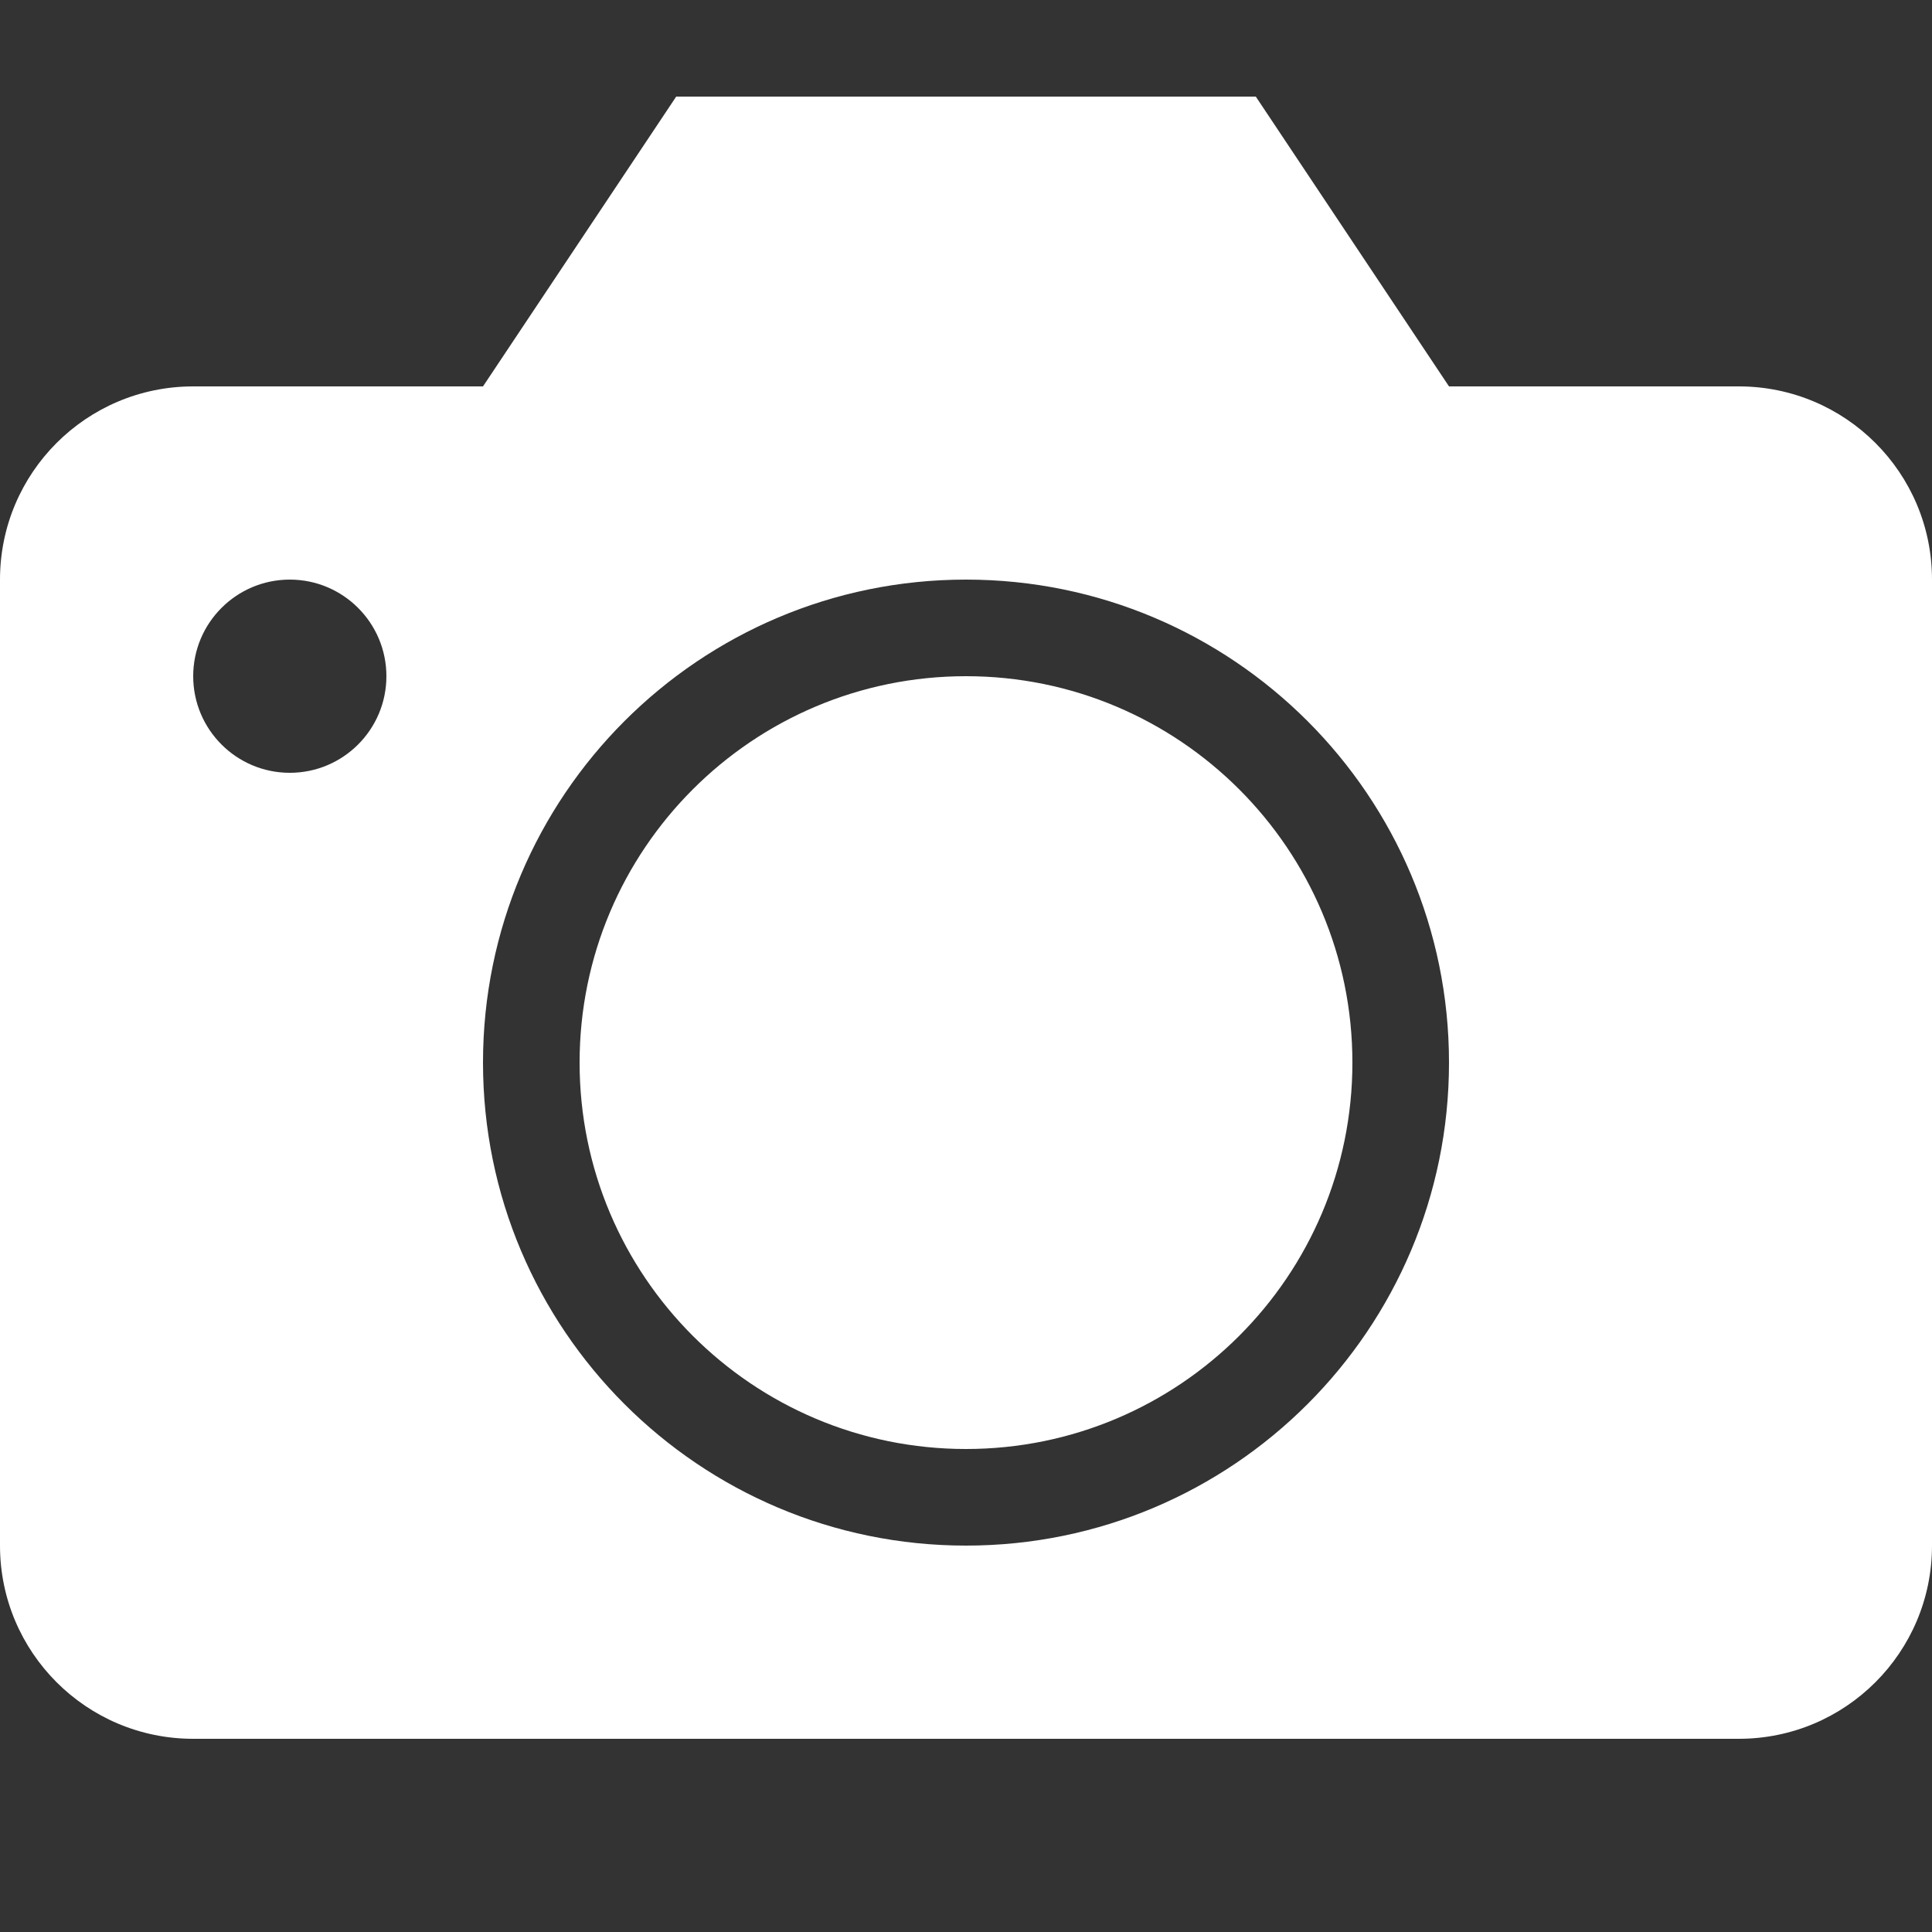 <svg xmlns="http://www.w3.org/2000/svg" width="20" height="20" viewBox="0 0 20 20">
  <rect x="0" y="0" width="20" height="20" fill="#333333" stroke="none"/>
  <path fill="#FFF" fill-rule="evenodd" d="M20,15 C20,16.105 19.105,17 18,17 L2,17 C0.895,17 1.45716772e-16,16.105 0,15 L0,5 C-1.45716772e-16,3.895 0.895,3 2,3 L5,3 L7,0 L13,0 L15,3 L18,3 C19.105,3 20,3.895 20,5 L20,15 Z M3,7 C3.552,7 4,6.552 4,6 C4,5.448 3.552,5 3,5 C2.448,5 2,5.448 2,6 C2,6.552 2.448,7 3,7 Z M10,15 C12.761,15 15,12.761 15,10 C15,7.239 12.761,5 10,5 C7.239,5 5,7.239 5,10 C5,12.761 7.239,15 10,15 Z M10,14 C7.791,14 6,12.209 6,10 C6,7.791 7.791,6 10,6 C12.209,6 14,7.791 14,10 C14,12.209 12.209,14 10,14 Z" transform="translate(0 1)"/>
</svg>
